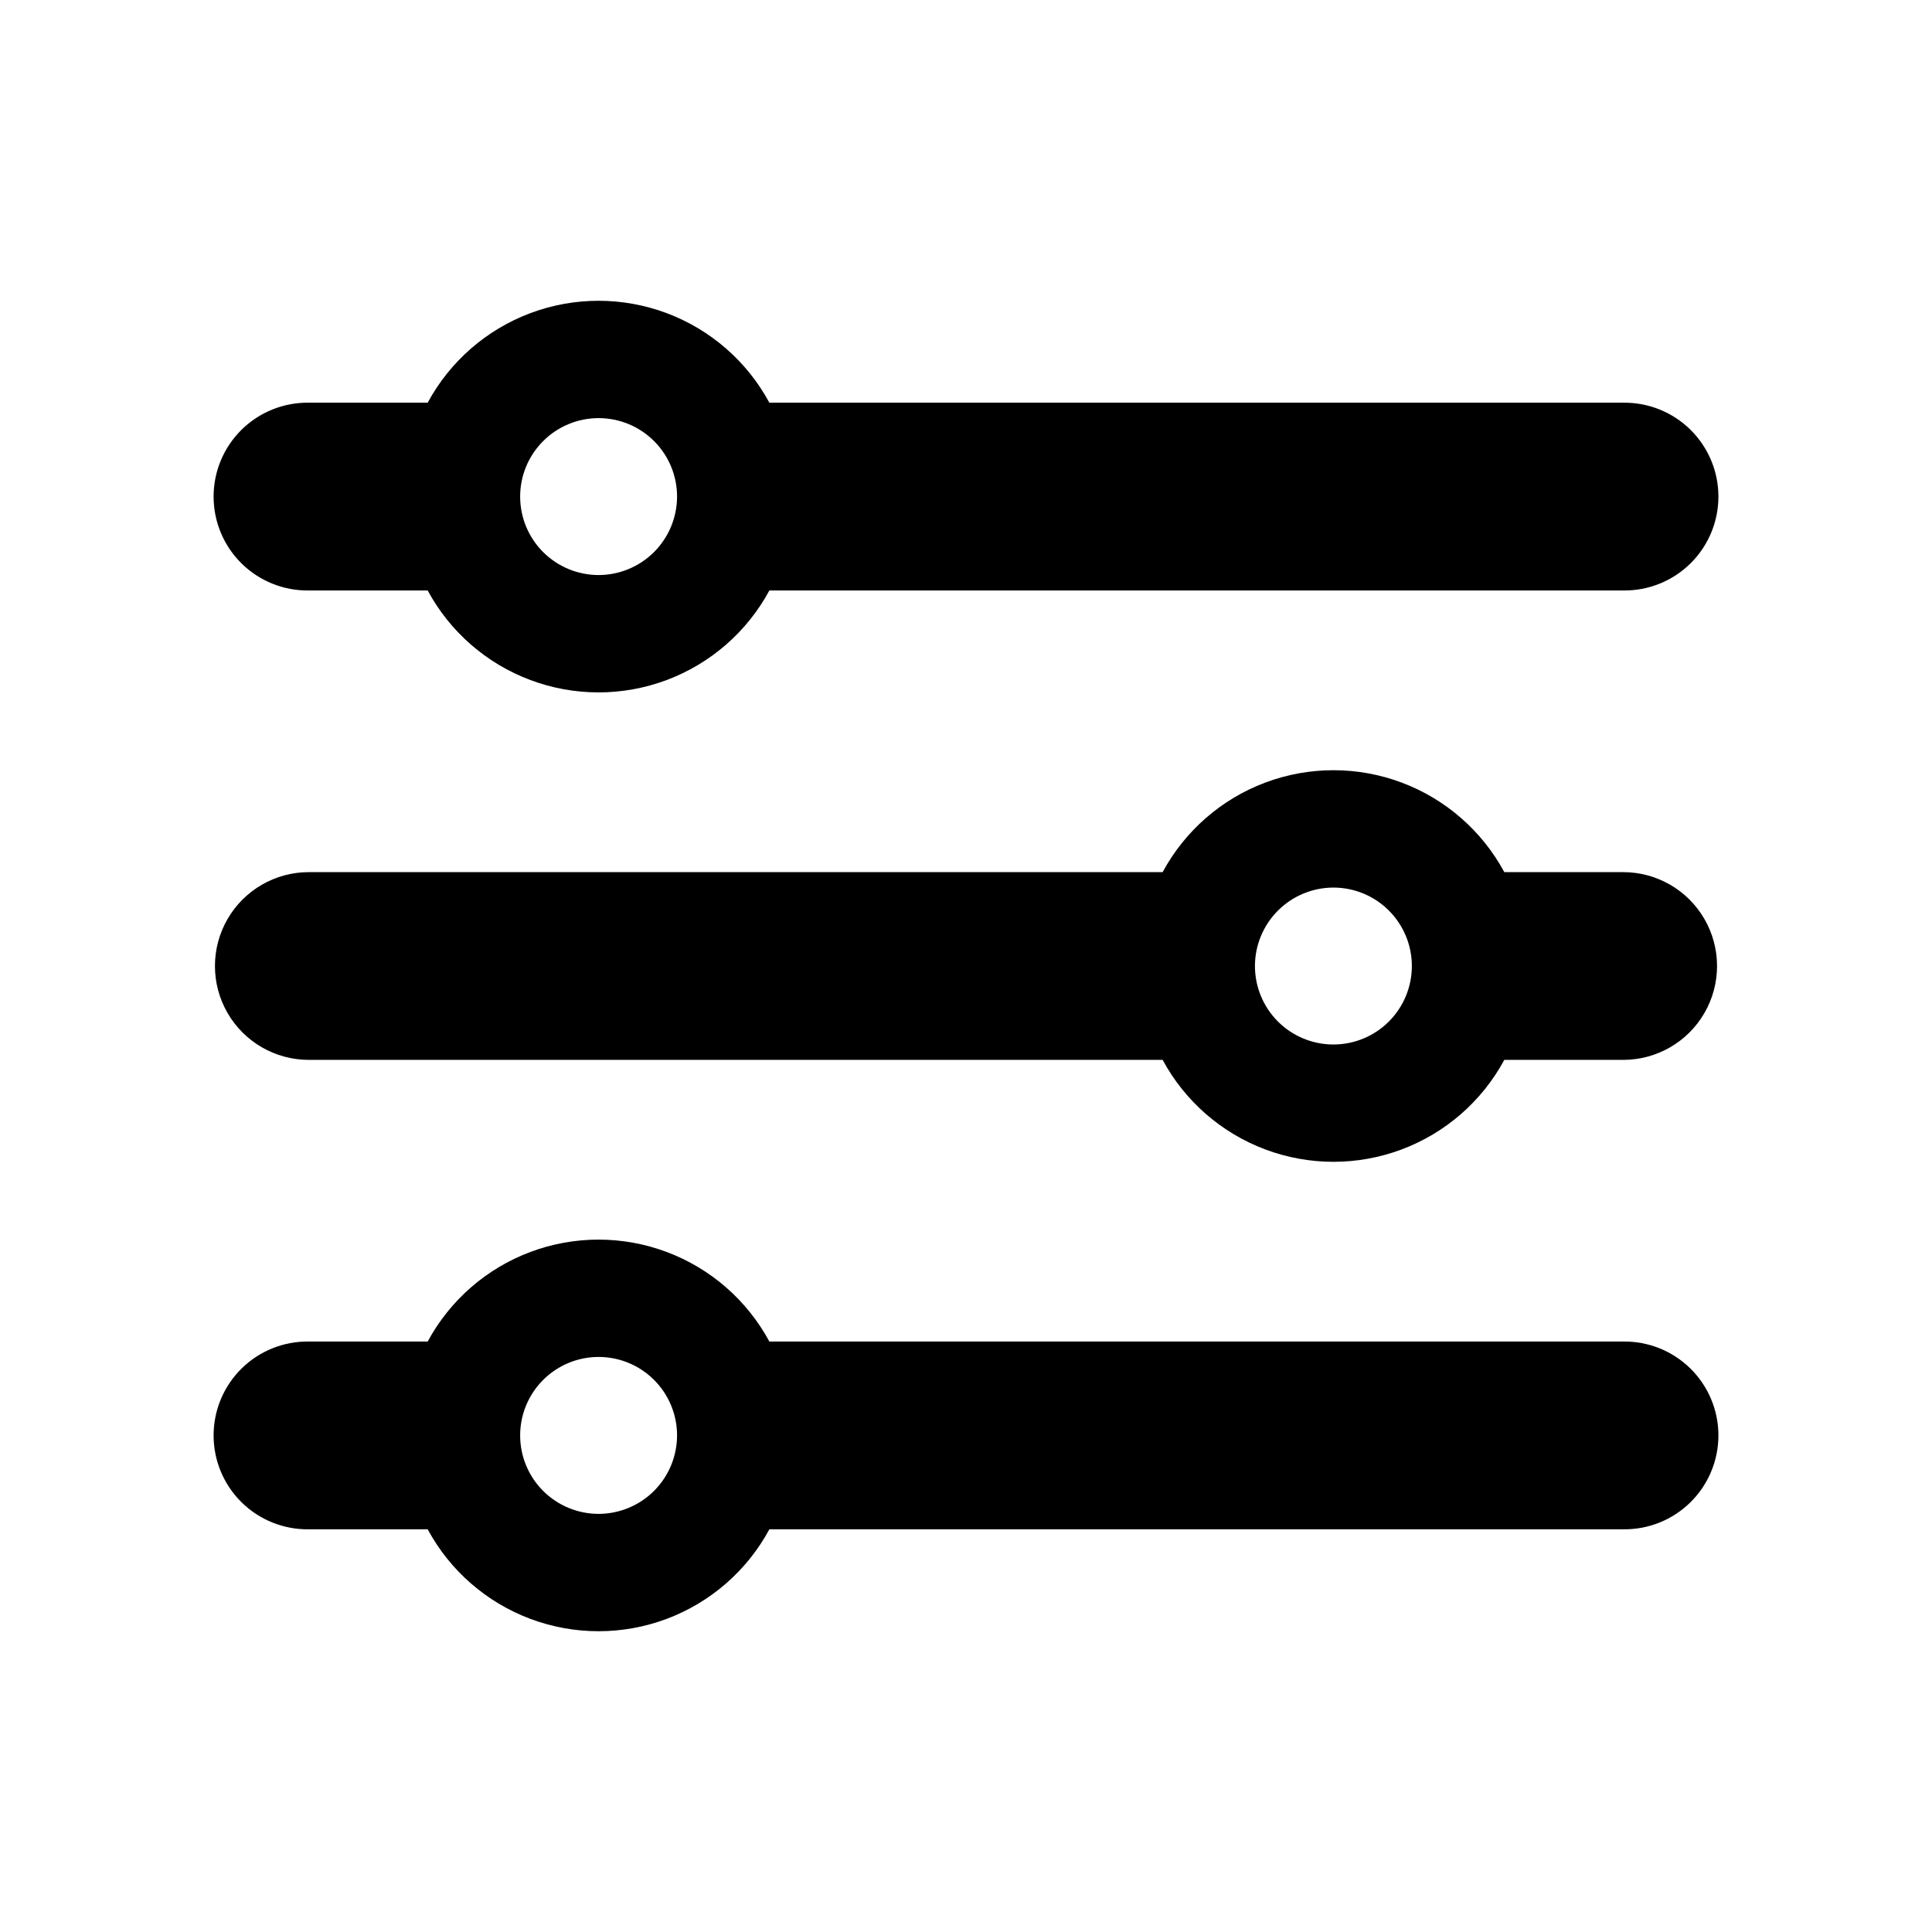 <?xml version="1.0" encoding="UTF-8"?>
<!-- The Best Svg Icon site in the world: iconSvg.co, Visit us! https://iconsvg.co -->
<svg fill="#000000" width="800px" height="800px" version="1.1" viewBox="144 144 512 512" xmlns="http://www.w3.org/2000/svg">
 <g>
  <path d="m574.16 250.72h-226.27c-5.906-10.941-15.574-19.375-27.219-23.738-11.641-4.363-24.473-4.363-36.113 0-11.645 4.363-21.312 12.797-27.219 23.738h-31.5c-6.66-0.094-13.078 2.484-17.82 7.16-4.746 4.68-7.414 11.062-7.414 17.723 0 6.66 2.668 13.043 7.414 17.719 4.742 4.676 11.16 7.254 17.82 7.16h31.5c5.906 10.941 15.574 19.375 27.219 23.738 11.641 4.363 24.473 4.363 36.113 0 11.645-4.363 21.312-12.797 27.219-23.738h226.27c6.66 0.094 13.078-2.484 17.824-7.16 4.742-4.676 7.414-11.059 7.414-17.719 0-6.66-2.672-13.043-7.414-17.723-4.746-4.676-11.164-7.254-17.824-7.16zm-271.55 45.672c-5.512-0.008-10.797-2.203-14.691-6.106-3.894-3.902-6.078-9.191-6.074-14.707 0.004-5.512 2.199-10.797 6.102-14.691 3.898-3.898 9.188-6.086 14.703-6.082 5.512 0.004 10.797 2.195 14.695 6.098 3.894 3.898 6.086 9.188 6.082 14.699-0.008 5.516-2.203 10.801-6.102 14.699-3.902 3.894-9.191 6.086-14.703 6.09z"/>
  <path d="m225.84 424.88h226.27c5.902 10.941 15.574 19.375 27.215 23.738 11.645 4.367 24.473 4.367 36.117 0 11.641-4.363 21.309-12.797 27.215-23.738h31.5c8.887 0 17.102-4.738 21.543-12.438 4.445-7.695 4.445-17.18 0-24.879-4.441-7.695-12.656-12.438-21.543-12.438h-31.5c-5.906-10.941-15.574-19.375-27.215-23.738-11.645-4.363-24.473-4.363-36.117 0-11.641 4.363-21.312 12.797-27.215 23.738h-226.27c-8.887 0-17.098 4.742-21.543 12.438-4.445 7.699-4.445 17.184 0 24.879 4.445 7.699 12.656 12.438 21.543 12.438zm271.55-45.664c5.516 0.008 10.797 2.203 14.691 6.106 3.894 3.902 6.082 9.191 6.074 14.707-0.004 5.512-2.199 10.797-6.098 14.691-3.902 3.898-9.191 6.086-14.703 6.082-5.516-0.004-10.801-2.195-14.699-6.098-3.894-3.898-6.082-9.188-6.082-14.699 0.008-5.516 2.203-10.801 6.106-14.699 3.898-3.898 9.188-6.086 14.703-6.09z"/>
  <path d="m574.16 499.52h-226.27c-5.906-10.941-15.574-19.375-27.219-23.738-11.641-4.363-24.473-4.363-36.113 0-11.645 4.363-21.312 12.797-27.219 23.738h-31.5c-6.66-0.094-13.078 2.484-17.82 7.16-4.746 4.676-7.414 11.059-7.414 17.723 0 6.66 2.668 13.043 7.414 17.719 4.742 4.676 11.16 7.254 17.82 7.16h31.5c5.906 10.941 15.574 19.375 27.219 23.738 11.641 4.363 24.473 4.363 36.113 0 11.645-4.363 21.312-12.797 27.219-23.738h226.27c6.66 0.094 13.078-2.484 17.824-7.16 4.742-4.676 7.414-11.059 7.414-17.719 0-6.664-2.672-13.047-7.414-17.723-4.746-4.676-11.164-7.254-17.824-7.16zm-271.55 45.672c-5.512-0.008-10.797-2.203-14.691-6.106-3.894-3.902-6.078-9.191-6.074-14.707 0.004-5.512 2.199-10.797 6.102-14.695 3.898-3.894 9.188-6.082 14.703-6.078 5.512 0.004 10.797 2.195 14.695 6.098 3.894 3.898 6.086 9.188 6.082 14.699-0.008 5.516-2.203 10.801-6.102 14.699-3.902 3.894-9.191 6.086-14.703 6.09z"/>
 </g>
</svg>